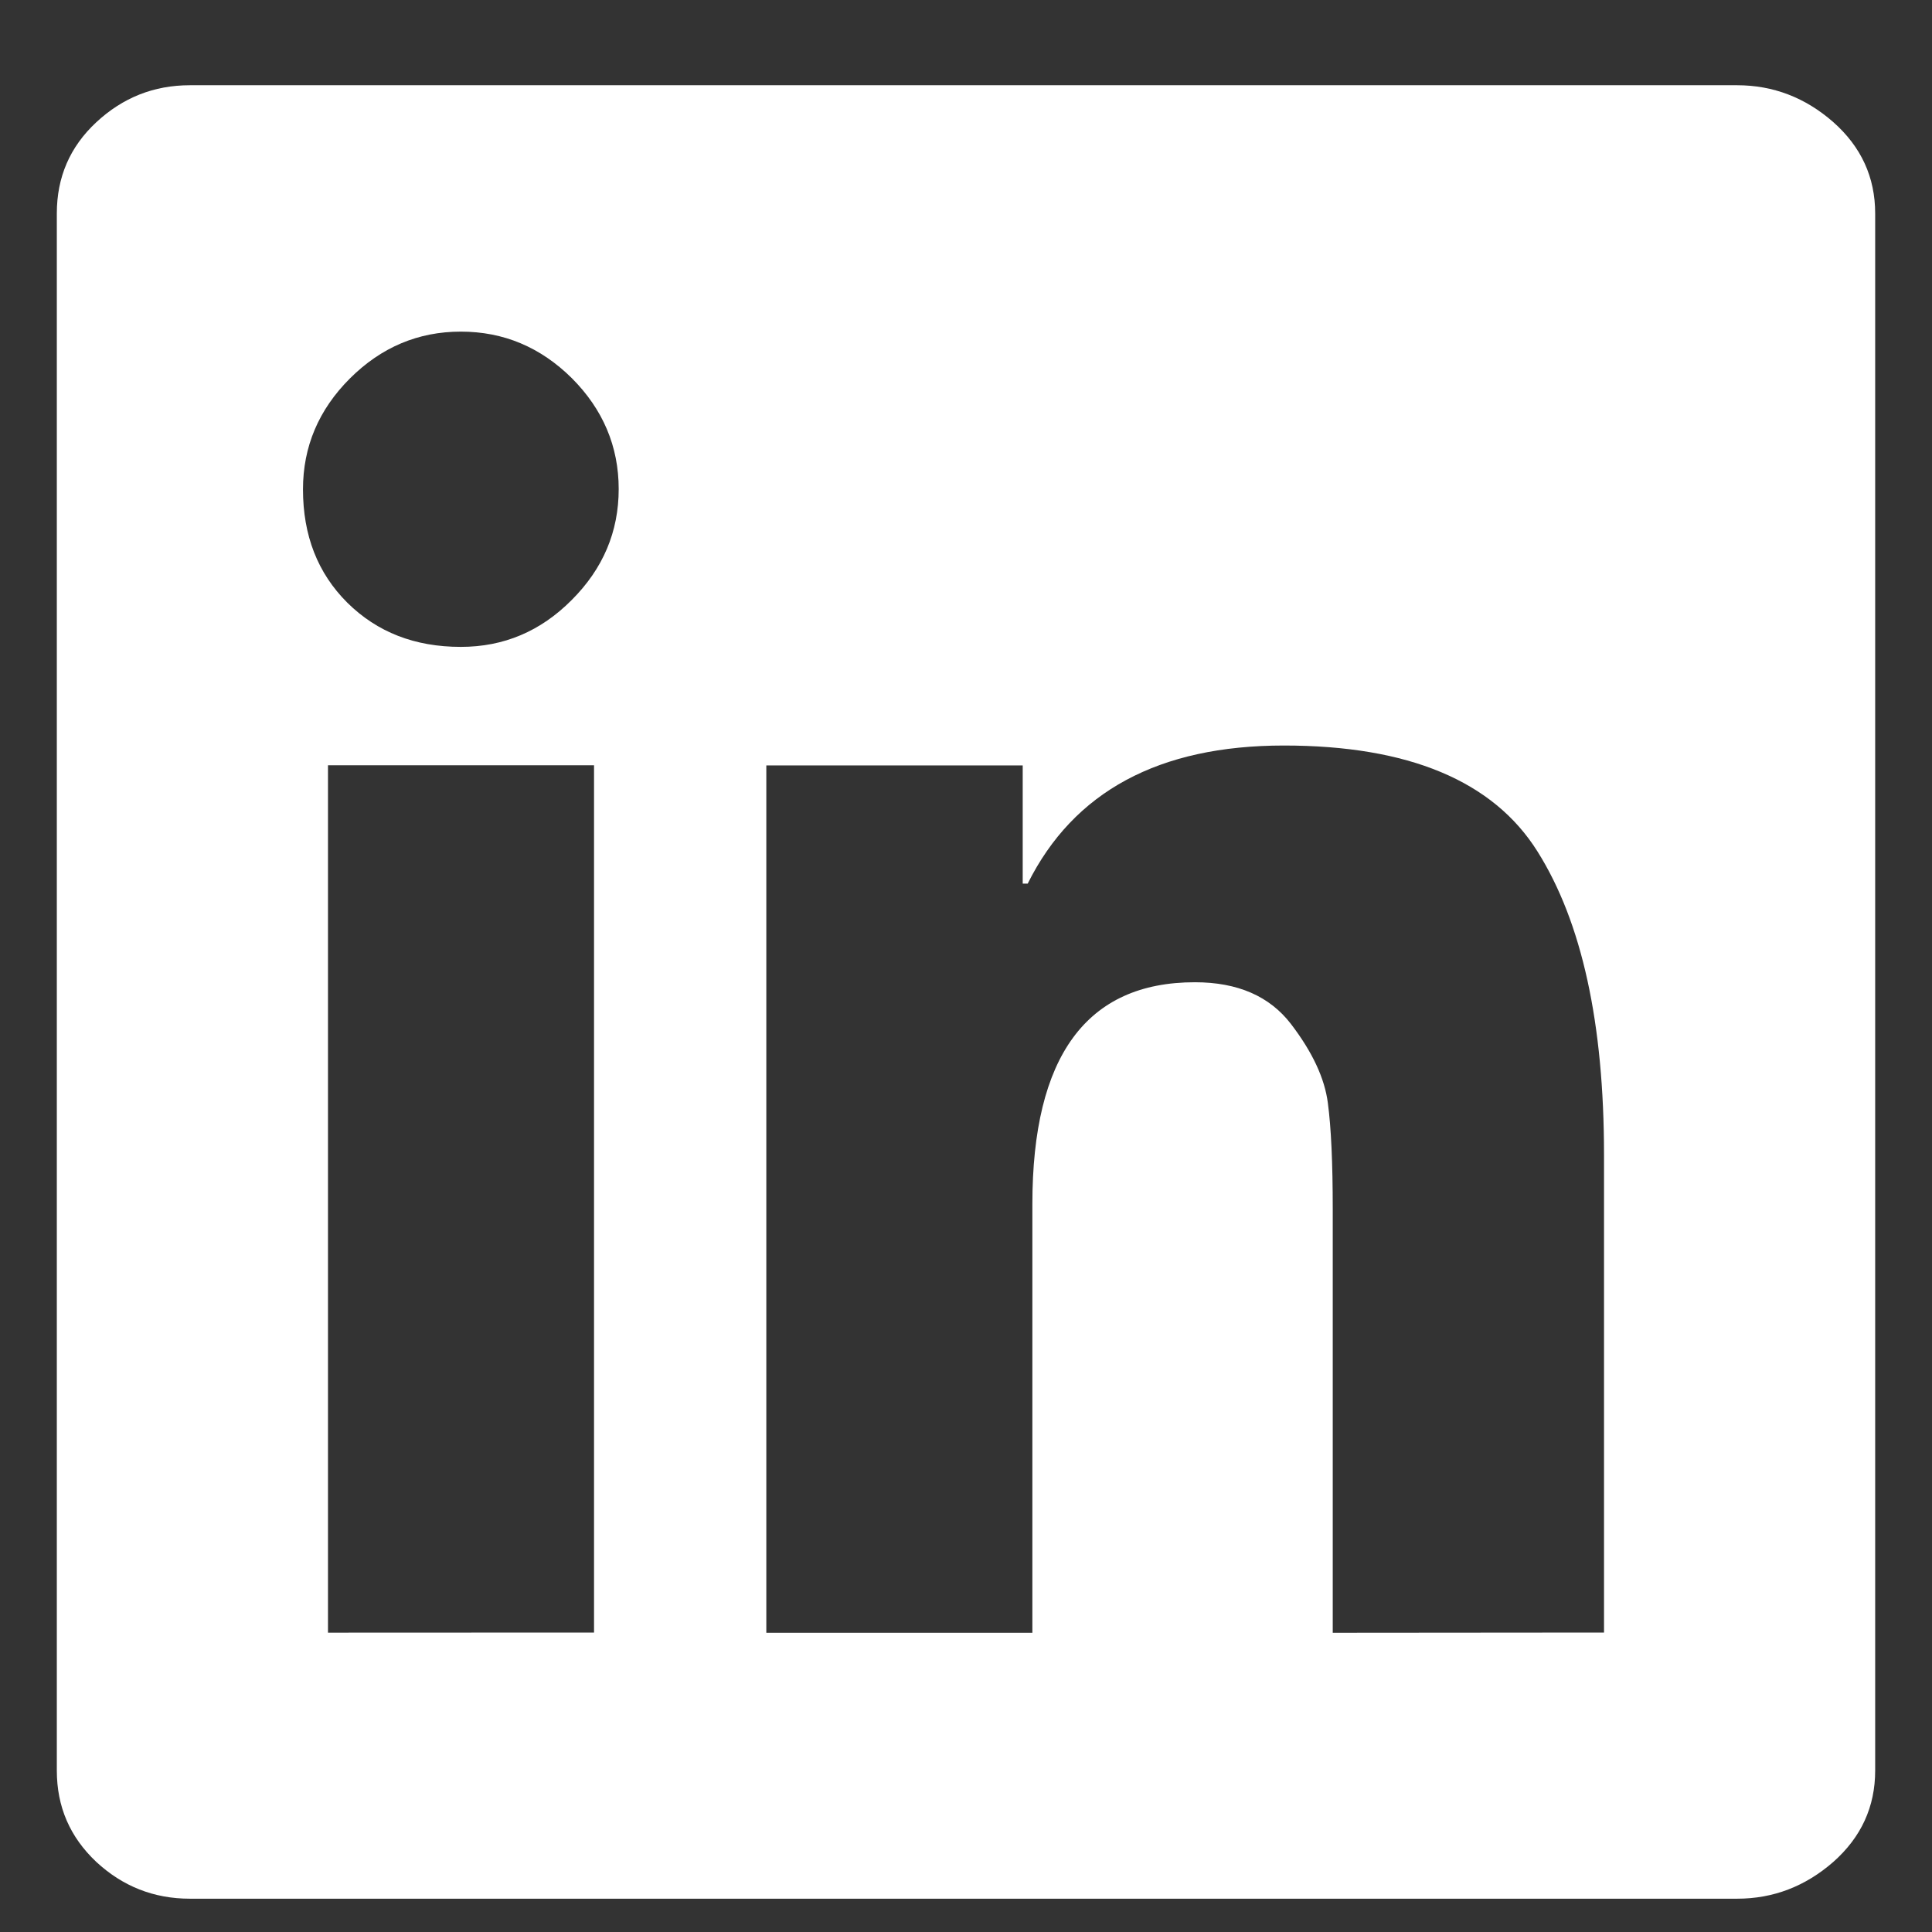 <?xml version="1.0" encoding="utf-8"?>
<!-- Generator: Adobe Illustrator 16.0.0, SVG Export Plug-In . SVG Version: 6.00 Build 0)  -->
<!DOCTYPE svg PUBLIC "-//W3C//DTD SVG 1.1//EN" "http://www.w3.org/Graphics/SVG/1.1/DTD/svg11.dtd">
<svg version="1.1" id="图层_1" xmlns="http://www.w3.org/2000/svg" xmlns:xlink="http://www.w3.org/1999/xlink" x="0px" y="0px"
	 width="17px" height="17px" viewBox="0 0 17 17" enable-background="new 0 0 17 17" xml:space="preserve">
<rect x="0" y="0" width="17" height="17" fill="#333333" stroke="none"/>
<title>in</title>
<rect id="矩形" x="0.5" y="0.75" fill-opacity="0" width="16" height="16"/>
<path id="形状" fill="#FFFFFF" d="M15.285,0.75c0.318,0,0.601,0.109,0.847,0.325C16.377,1.292,16.5,1.56,16.5,1.878V15.58
	c0,0.318-0.123,0.586-0.368,0.803c-0.246,0.215-0.528,0.324-0.847,0.324H1.671c-0.318,0-0.592-0.109-0.824-0.324
	C0.615,16.164,0.5,15.898,0.5,15.579V1.878c0-0.319,0.115-0.586,0.347-0.802S1.353,0.75,1.671,0.75H15.285z M4.055,5.692
	c0.376,0,0.701-0.136,0.976-0.413c0.275-0.275,0.413-0.6,0.413-0.976c0-0.374-0.138-0.701-0.413-0.976
	c-0.275-0.272-0.6-0.409-0.976-0.409S3.354,3.056,3.079,3.33c-0.275,0.275-0.413,0.6-0.413,0.976c0,0.405,0.129,0.737,0.39,0.997
	C3.319,5.563,3.65,5.692,4.055,5.692z M5.227,14.365V6.734H2.886v7.632L5.227,14.365L5.227,14.365z M14.114,14.365V10.16
	c0-1.155-0.194-2.045-0.585-2.667c-0.389-0.621-1.135-0.933-2.232-0.933c-1.1,0-1.85,0.405-2.254,1.215H8.999v-1.04H6.743v7.632
	h2.341v-3.772c0-1.301,0.477-1.952,1.43-1.952c0.377,0,0.658,0.123,0.846,0.368c0.188,0.246,0.296,0.477,0.324,0.694
	c0.029,0.218,0.043,0.528,0.043,0.933v3.729L14.114,14.365L14.114,14.365z"/>
</svg>
